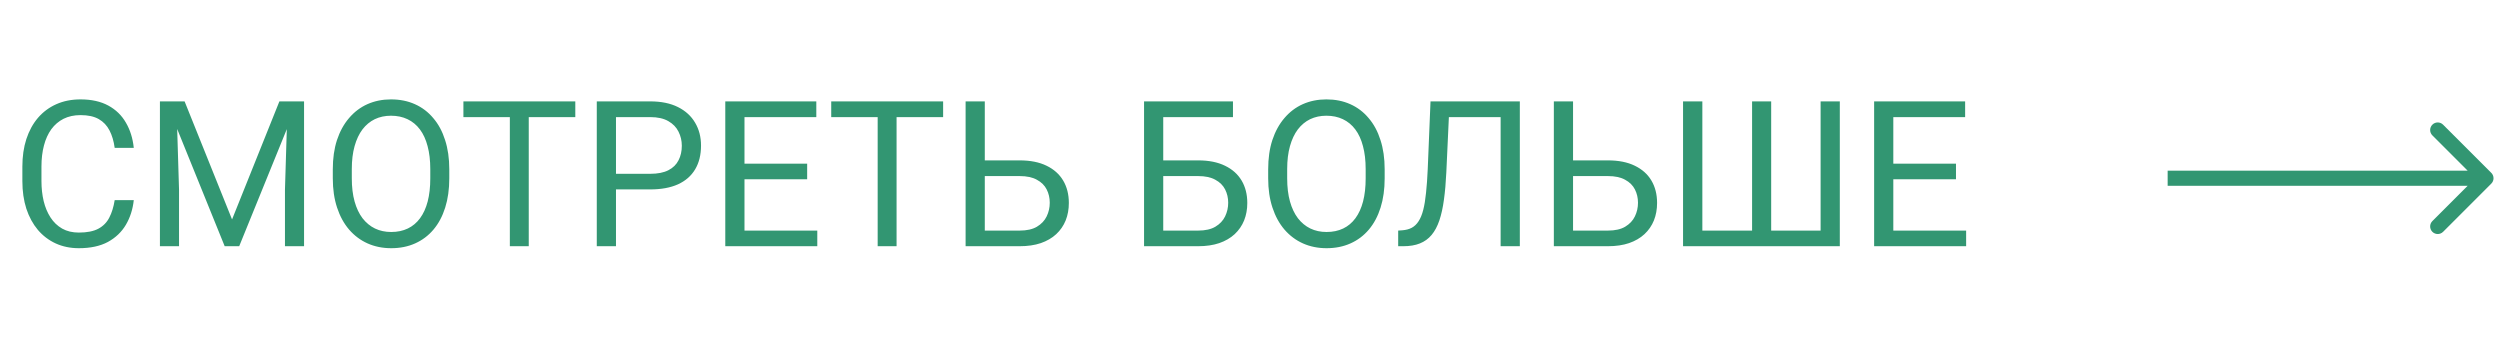 <?xml version="1.0" encoding="UTF-8"?> <svg xmlns="http://www.w3.org/2000/svg" width="132" height="19" viewBox="0 0 132 19" fill="none"> <path d="M6.055 10.568H7.063C7.011 11.052 6.872 11.484 6.648 11.866C6.424 12.247 6.107 12.55 5.698 12.774C5.288 12.995 4.777 13.105 4.164 13.105C3.716 13.105 3.308 13.021 2.94 12.853C2.576 12.685 2.263 12.447 2 12.139C1.738 11.827 1.535 11.454 1.391 11.02C1.251 10.582 1.181 10.096 1.181 9.56V8.799C1.181 8.263 1.251 7.778 1.391 7.344C1.535 6.906 1.739 6.532 2.006 6.22C2.275 5.908 2.599 5.668 2.977 5.5C3.355 5.332 3.781 5.248 4.253 5.248C4.831 5.248 5.319 5.357 5.719 5.574C6.118 5.791 6.428 6.092 6.648 6.477C6.872 6.859 7.011 7.302 7.063 7.806H6.055C6.006 7.449 5.915 7.142 5.782 6.887C5.649 6.628 5.459 6.428 5.214 6.288C4.969 6.148 4.649 6.078 4.253 6.078C3.914 6.078 3.614 6.143 3.355 6.272C3.1 6.402 2.884 6.586 2.709 6.824C2.538 7.062 2.408 7.347 2.321 7.68C2.233 8.013 2.189 8.382 2.189 8.788V9.56C2.189 9.935 2.228 10.287 2.305 10.616C2.385 10.945 2.506 11.234 2.667 11.482C2.828 11.731 3.033 11.927 3.282 12.07C3.53 12.21 3.824 12.28 4.164 12.28C4.595 12.28 4.938 12.212 5.193 12.076C5.449 11.939 5.642 11.743 5.771 11.488C5.904 11.232 5.999 10.925 6.055 10.568ZM8.765 5.353H9.747L12.252 11.587L14.752 5.353H15.739L12.63 13H11.863L8.765 5.353ZM8.444 5.353H9.311L9.453 10.017V13H8.444V5.353ZM15.188 5.353H16.054V13H15.046V10.017L15.188 5.353ZM23.722 8.935V9.418C23.722 9.992 23.65 10.507 23.506 10.962C23.363 11.418 23.156 11.804 22.887 12.123C22.617 12.442 22.293 12.685 21.915 12.853C21.541 13.021 21.12 13.105 20.655 13.105C20.203 13.105 19.788 13.021 19.41 12.853C19.035 12.685 18.71 12.442 18.433 12.123C18.16 11.804 17.948 11.418 17.798 10.962C17.647 10.507 17.572 9.992 17.572 9.418V8.935C17.572 8.361 17.645 7.848 17.792 7.396C17.943 6.941 18.155 6.554 18.428 6.236C18.701 5.914 19.025 5.668 19.399 5.5C19.778 5.332 20.192 5.248 20.644 5.248C21.11 5.248 21.53 5.332 21.905 5.5C22.283 5.668 22.607 5.914 22.876 6.236C23.149 6.554 23.358 6.941 23.501 7.396C23.648 7.848 23.722 8.361 23.722 8.935ZM22.719 9.418V8.925C22.719 8.469 22.671 8.067 22.577 7.717C22.486 7.367 22.351 7.072 22.172 6.834C21.994 6.596 21.775 6.416 21.516 6.293C21.26 6.171 20.97 6.11 20.644 6.11C20.329 6.11 20.044 6.171 19.788 6.293C19.536 6.416 19.319 6.596 19.137 6.834C18.958 7.072 18.82 7.367 18.722 7.717C18.624 8.067 18.575 8.469 18.575 8.925V9.418C18.575 9.877 18.624 10.283 18.722 10.637C18.82 10.987 18.96 11.283 19.142 11.524C19.328 11.762 19.547 11.943 19.799 12.065C20.054 12.188 20.34 12.249 20.655 12.249C20.984 12.249 21.276 12.188 21.532 12.065C21.787 11.943 22.003 11.762 22.178 11.524C22.356 11.283 22.491 10.987 22.582 10.637C22.673 10.283 22.719 9.877 22.719 9.418ZM27.918 5.353V13H26.92V5.353H27.918ZM30.376 5.353V6.183H24.468V5.353H30.376ZM34.33 10.001H32.287V9.177H34.33C34.726 9.177 35.046 9.114 35.291 8.988C35.536 8.862 35.715 8.687 35.827 8.462C35.943 8.238 36 7.983 36 7.696C36 7.433 35.943 7.186 35.827 6.955C35.715 6.724 35.536 6.539 35.291 6.398C35.046 6.255 34.726 6.183 34.33 6.183H32.524V13H31.51V5.353H34.33C34.908 5.353 35.397 5.453 35.796 5.653C36.195 5.852 36.498 6.129 36.704 6.483C36.911 6.833 37.014 7.234 37.014 7.685C37.014 8.175 36.911 8.594 36.704 8.94C36.498 9.287 36.195 9.551 35.796 9.733C35.397 9.912 34.908 10.001 34.33 10.001ZM43.153 12.175V13H39.104V12.175H43.153ZM39.309 5.353V13H38.295V5.353H39.309ZM42.618 8.641V9.466H39.104V8.641H42.618ZM43.101 5.353V6.183H39.104V5.353H43.101ZM47.339 5.353V13H46.341V5.353H47.339ZM49.797 5.353V6.183H43.889V5.353H49.797ZM51.756 8.468H53.841C54.401 8.468 54.874 8.562 55.259 8.751C55.644 8.937 55.936 9.198 56.136 9.534C56.335 9.87 56.435 10.264 56.435 10.716C56.435 11.052 56.379 11.36 56.267 11.64C56.155 11.916 55.989 12.158 55.768 12.364C55.548 12.568 55.276 12.725 54.954 12.837C54.632 12.946 54.261 13 53.841 13H50.984V5.353H51.997V12.175H53.841C54.215 12.175 54.518 12.107 54.749 11.971C54.984 11.831 55.156 11.649 55.264 11.425C55.373 11.2 55.427 10.961 55.427 10.705C55.427 10.449 55.373 10.215 55.264 10.001C55.156 9.788 54.984 9.618 54.749 9.492C54.518 9.362 54.215 9.297 53.841 9.297H51.756V8.468ZM65.101 5.353V6.183H61.414V13H60.406V5.353H65.101ZM61.178 8.468H63.263C63.823 8.468 64.295 8.562 64.68 8.751C65.066 8.937 65.358 9.198 65.558 9.534C65.757 9.87 65.857 10.264 65.857 10.716C65.857 11.052 65.801 11.36 65.689 11.64C65.577 11.916 65.41 12.158 65.19 12.364C64.969 12.568 64.698 12.725 64.376 12.837C64.054 12.946 63.683 13 63.263 13H60.406V5.353H61.419V12.175H63.263C63.637 12.175 63.94 12.107 64.171 11.971C64.406 11.831 64.577 11.649 64.686 11.425C64.794 11.2 64.849 10.961 64.849 10.705C64.849 10.449 64.794 10.215 64.686 10.001C64.577 9.788 64.406 9.618 64.171 9.492C63.94 9.362 63.637 9.297 63.263 9.297H61.178V8.468ZM73.11 8.935V9.418C73.11 9.992 73.038 10.507 72.894 10.962C72.751 11.418 72.544 11.804 72.275 12.123C72.005 12.442 71.681 12.685 71.303 12.853C70.928 13.021 70.508 13.105 70.043 13.105C69.591 13.105 69.176 13.021 68.798 12.853C68.423 12.685 68.098 12.442 67.821 12.123C67.548 11.804 67.336 11.418 67.186 10.962C67.035 10.507 66.96 9.992 66.96 9.418V8.935C66.96 8.361 67.033 7.848 67.18 7.396C67.331 6.941 67.543 6.554 67.816 6.236C68.089 5.914 68.413 5.668 68.787 5.5C69.166 5.332 69.581 5.248 70.032 5.248C70.498 5.248 70.918 5.332 71.293 5.5C71.671 5.668 71.995 5.914 72.264 6.236C72.537 6.554 72.746 6.941 72.889 7.396C73.036 7.848 73.11 8.361 73.11 8.935ZM72.107 9.418V8.925C72.107 8.469 72.059 8.067 71.965 7.717C71.874 7.367 71.739 7.072 71.56 6.834C71.382 6.596 71.163 6.416 70.904 6.293C70.648 6.171 70.358 6.11 70.032 6.11C69.717 6.11 69.432 6.171 69.176 6.293C68.924 6.416 68.707 6.596 68.525 6.834C68.346 7.072 68.208 7.367 68.11 7.717C68.012 8.067 67.963 8.469 67.963 8.925V9.418C67.963 9.877 68.012 10.283 68.11 10.637C68.208 10.987 68.348 11.283 68.53 11.524C68.716 11.762 68.934 11.943 69.187 12.065C69.442 12.188 69.728 12.249 70.043 12.249C70.372 12.249 70.664 12.188 70.92 12.065C71.175 11.943 71.391 11.762 71.566 11.524C71.744 11.283 71.879 10.987 71.97 10.637C72.061 10.283 72.107 9.877 72.107 9.418ZM79.375 5.353V6.183H75.877V5.353H79.375ZM80.247 5.353V13H79.233V5.353H80.247ZM75.531 5.353H76.539L76.366 9.098C76.341 9.637 76.299 10.118 76.24 10.542C76.184 10.962 76.103 11.328 75.998 11.64C75.893 11.948 75.757 12.204 75.588 12.406C75.421 12.606 75.214 12.755 74.969 12.853C74.727 12.951 74.437 13 74.097 13H73.824V12.175L74.034 12.16C74.23 12.146 74.398 12.102 74.538 12.028C74.682 11.951 74.802 11.836 74.901 11.682C75.002 11.528 75.084 11.328 75.147 11.083C75.21 10.838 75.259 10.539 75.294 10.185C75.333 9.828 75.363 9.411 75.384 8.935L75.531 5.353ZM82.815 8.468H84.9C85.46 8.468 85.933 8.562 86.318 8.751C86.703 8.937 86.996 9.198 87.195 9.534C87.395 9.87 87.494 10.264 87.494 10.716C87.494 11.052 87.438 11.36 87.326 11.64C87.214 11.916 87.048 12.158 86.827 12.364C86.607 12.568 86.335 12.725 86.013 12.837C85.691 12.946 85.32 13 84.9 13H82.043V5.353H83.057V12.175H84.9C85.275 12.175 85.578 12.107 85.808 11.971C86.043 11.831 86.215 11.649 86.323 11.425C86.432 11.2 86.486 10.961 86.486 10.705C86.486 10.449 86.432 10.215 86.323 10.001C86.215 9.788 86.043 9.618 85.808 9.492C85.578 9.362 85.275 9.297 84.9 9.297H82.815V8.468ZM88.865 5.353H89.884V12.175H92.51V5.353H93.518V12.175H96.128V5.353H97.142V13H88.865V5.353ZM103.812 12.175V13H99.763V12.175H103.812ZM99.967 5.353V13H98.954V5.353H99.967ZM103.276 8.641V9.466H99.763V8.641H103.276ZM103.759 5.353V6.183H99.763V5.353H103.759Z" fill="#329672"></path> <path d="M131.541 9.694C131.697 9.538 131.697 9.284 131.541 9.128L128.995 6.583C128.839 6.426 128.586 6.426 128.429 6.583C128.273 6.739 128.273 6.992 128.429 7.148L130.692 9.411L128.429 11.674C128.273 11.83 128.273 12.083 128.429 12.24C128.586 12.396 128.839 12.396 128.995 12.24L131.541 9.694ZM114.452 9.811H131.258V9.011H114.452V9.811Z" fill="#329672"></path> </svg> 